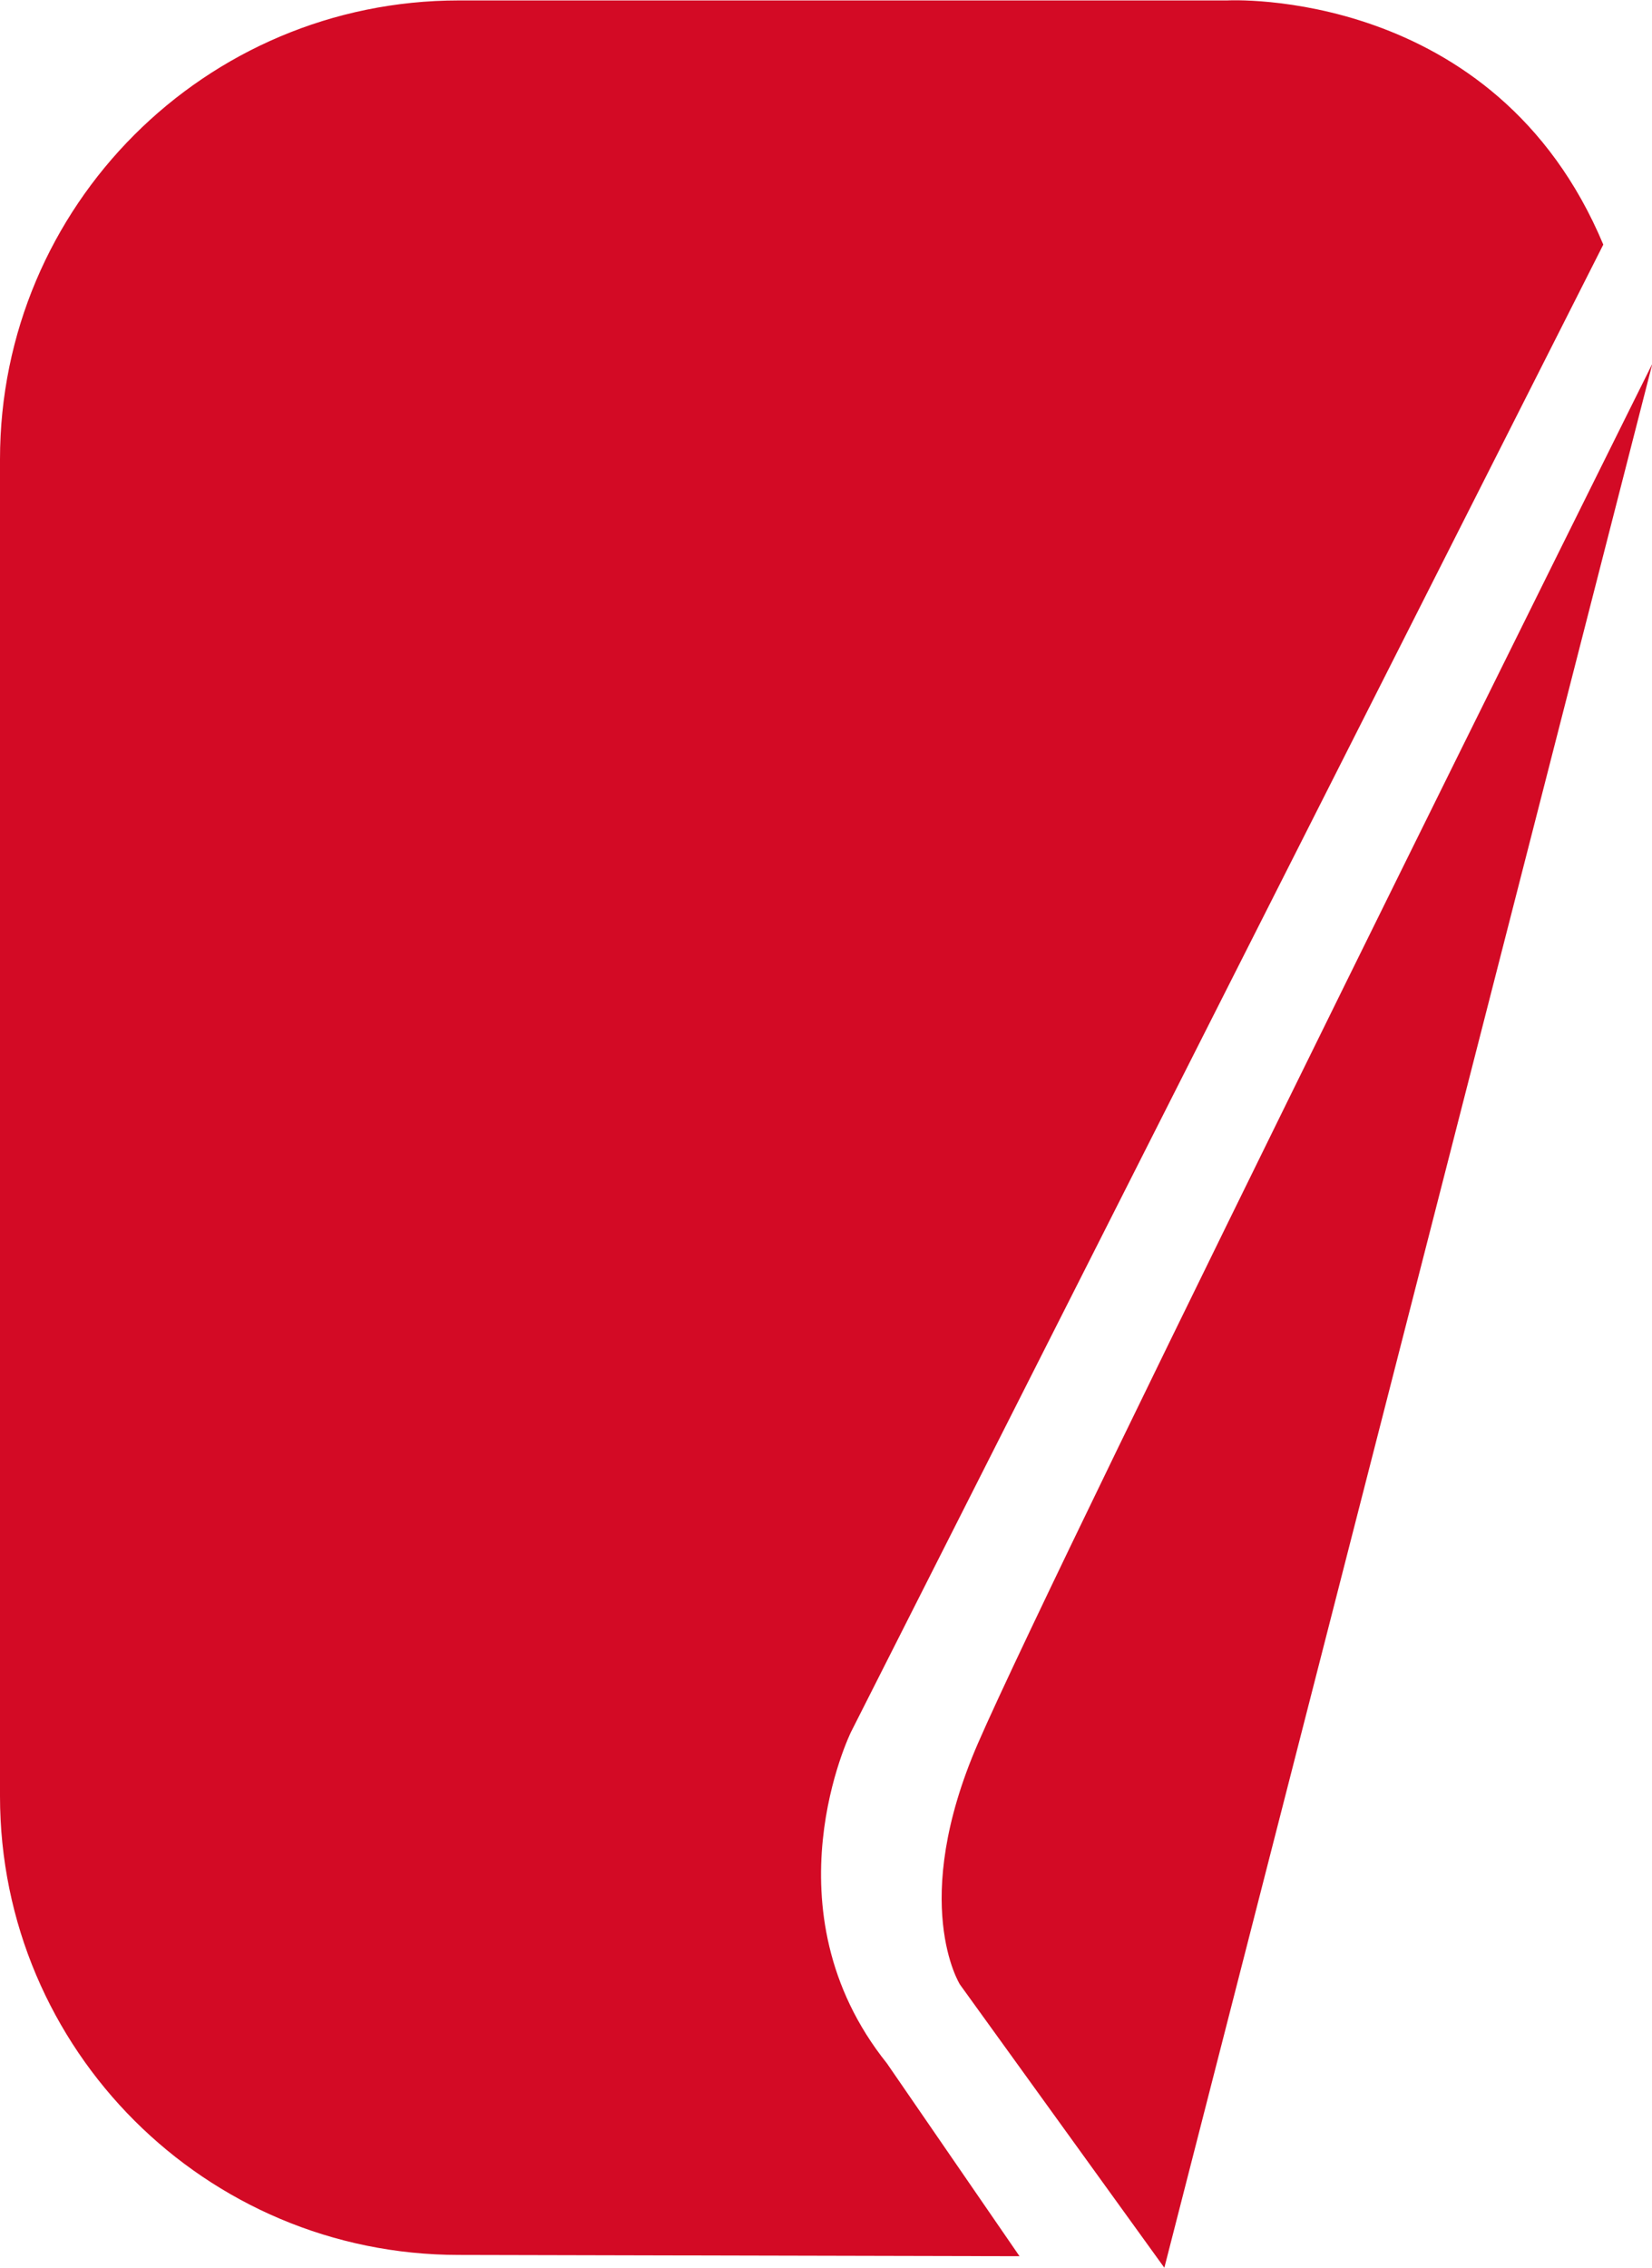 <svg id="icon-blanket" xmlns="http://www.w3.org/2000/svg" width="25.77" height="35.38" viewBox="0 0 25.78 35.38"><defs><style>.cls-1{fill:#d30a25;}</style></defs><path class="cls-1" d="M7.16,35.18c-3.95,0-7.16-3.2-7.16-7.16V7.16C0,3.21,3.2,0,7.16,0h11.99s4.18-.23,5.87,3.81L13.28,27.02s-1.36,2.77,.56,5.17l2.07,3.01s-8.6-.02-8.75-.02Z"/><path class="cls-1" d="M25.78,5.69l-7.61,29.69-3.19-4.42s-.8-1.27,.28-3.76c1.29-2.97,10.52-21.52,10.52-21.52Z"/></svg>